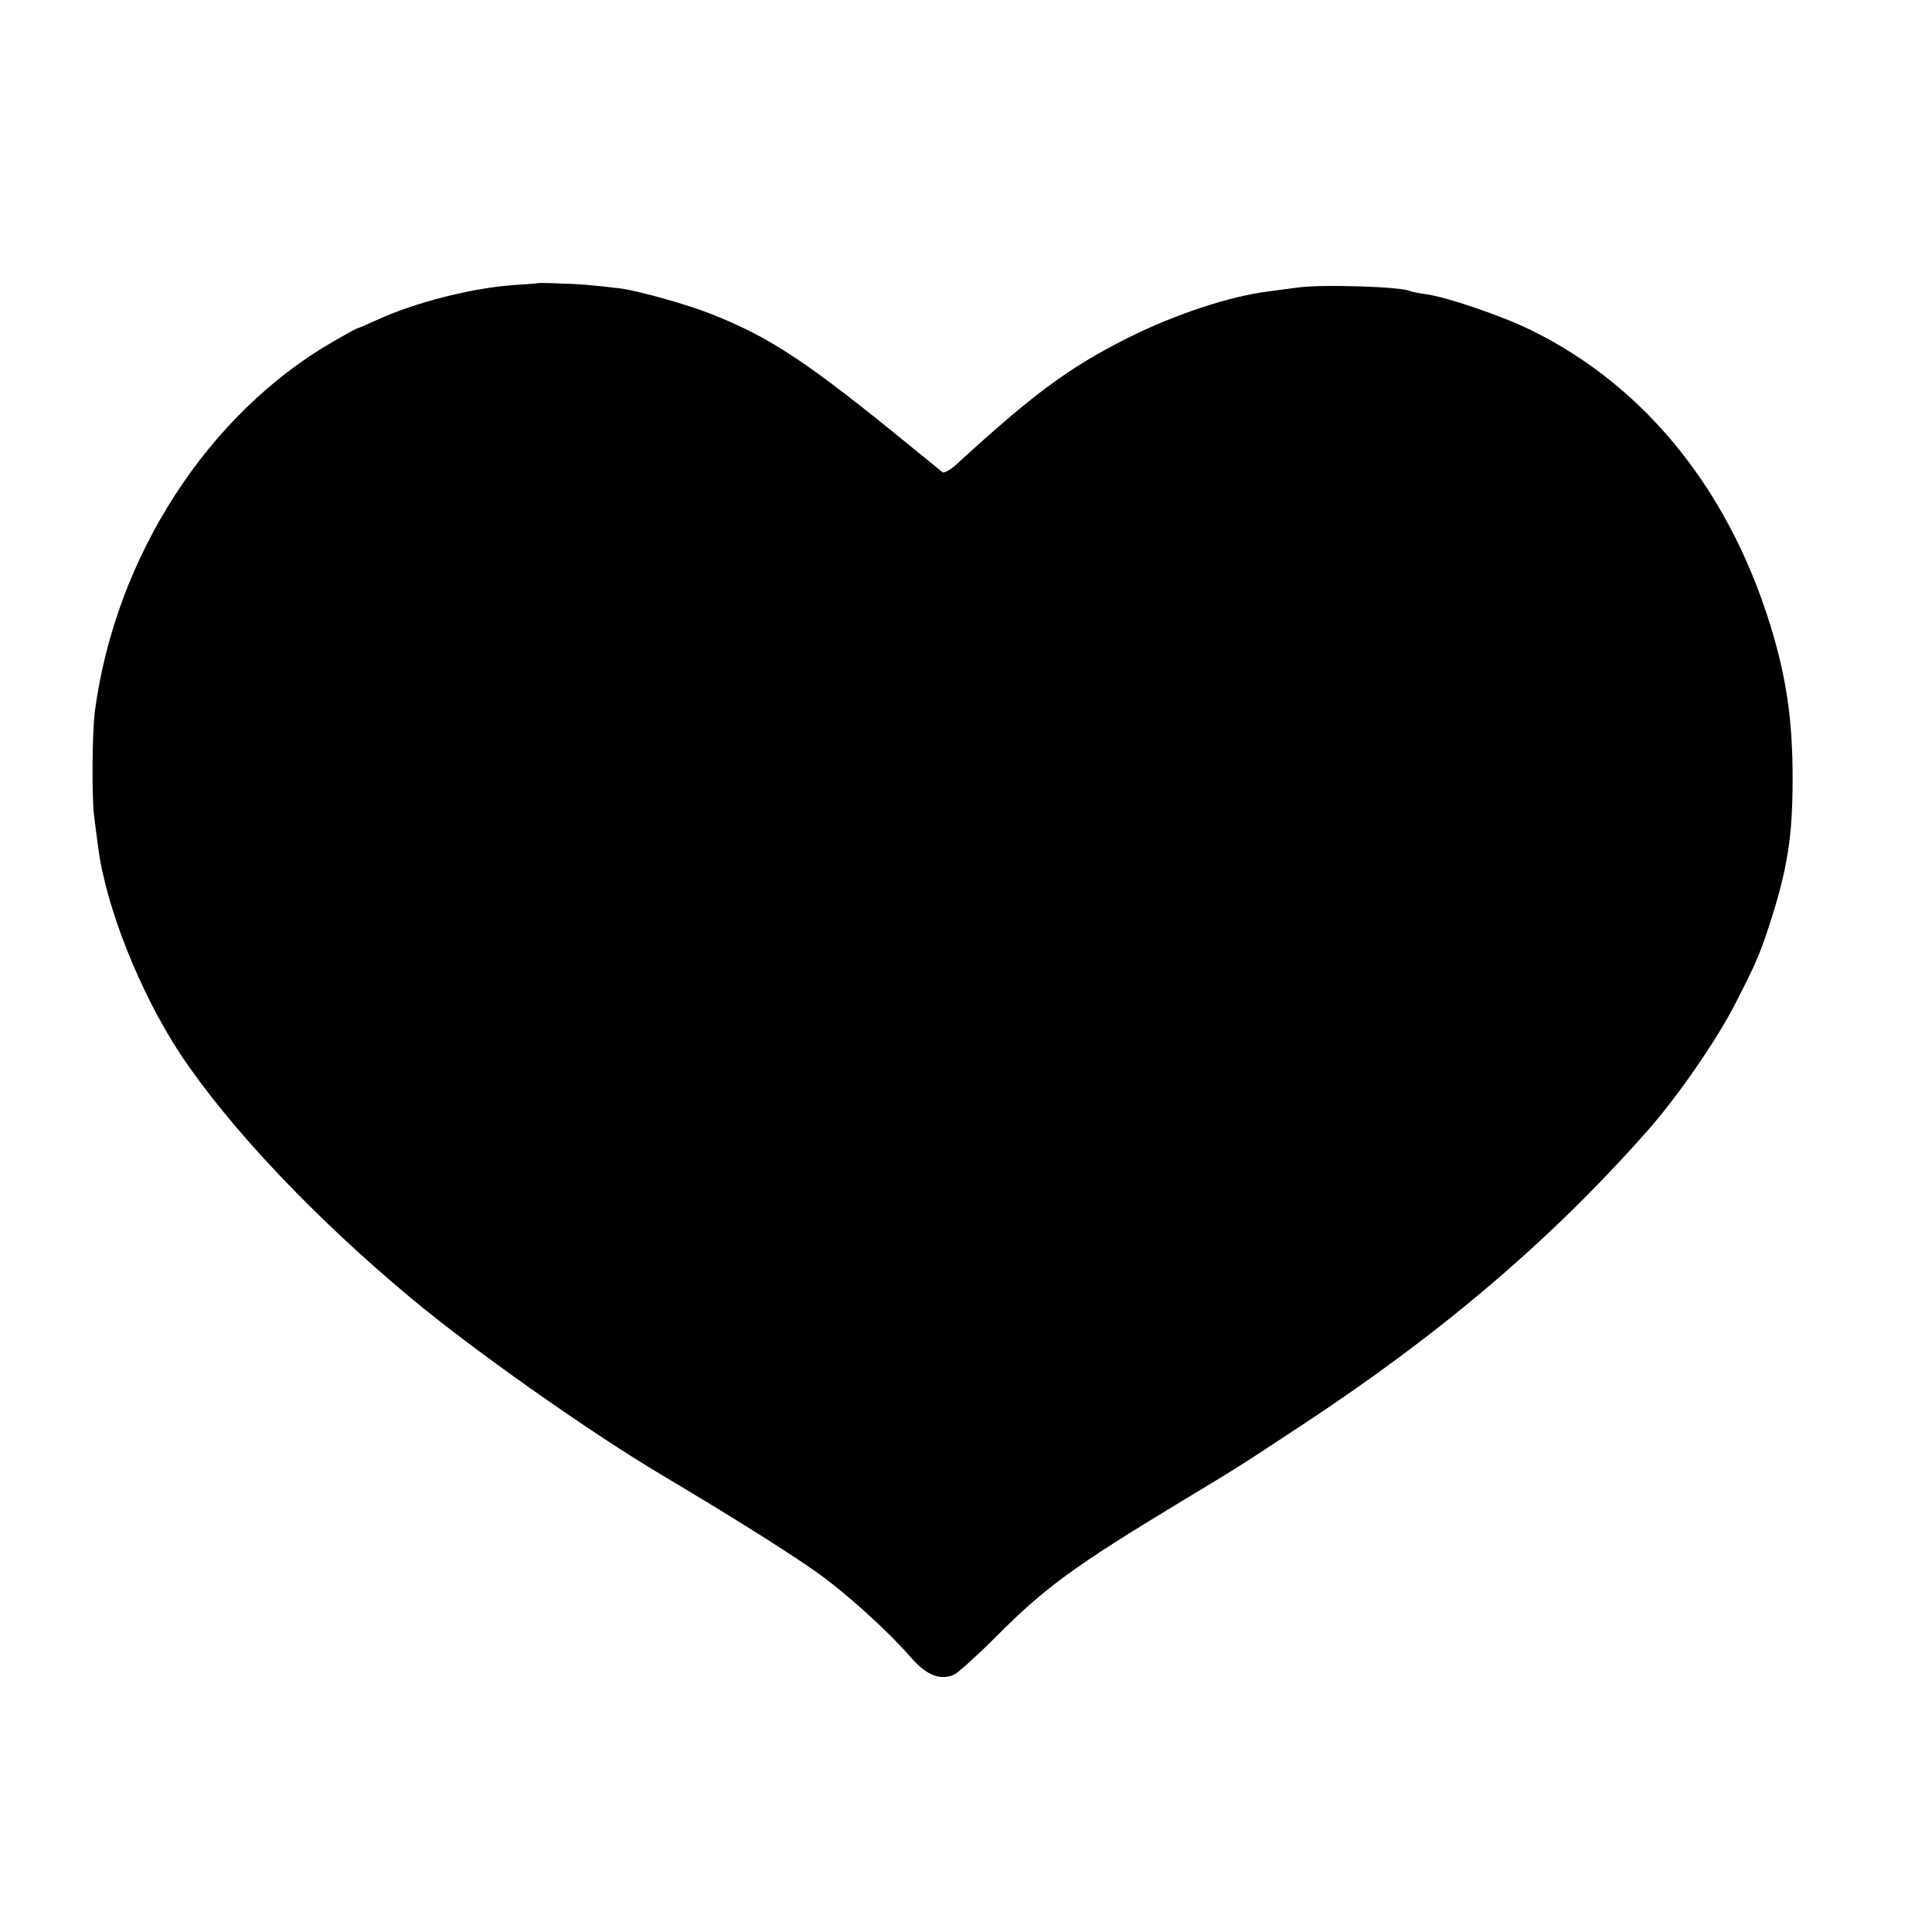 <?xml version="1.0" standalone="no"?>
<!DOCTYPE svg PUBLIC "-//W3C//DTD SVG 20010904//EN"
 "http://www.w3.org/TR/2001/REC-SVG-20010904/DTD/svg10.dtd">
<svg version="1.0" xmlns="http://www.w3.org/2000/svg"
 width="700pt" height="700pt" viewBox="0 0 700 700"
 preserveAspectRatio="xMidYMid meet">
<g transform="translate(0,700) scale(0.1,-0.1)"
fill="#000000" stroke="none">
<path d="M1947 5974 c-1 -1 -41 -4 -88 -7 -152 -11 -360 -64 -497 -128 -35
-16 -66 -29 -68 -29 -3 0 -41 -21 -86 -47 -455 -262 -789 -779 -864 -1338 -10
-75 -12 -314 -3 -381 4 -32 10 -81 14 -109 27 -218 152 -532 299 -755 175
-263 484 -591 836 -884 219 -183 639 -480 901 -636 260 -155 450 -274 563
-353 108 -76 258 -211 348 -314 55 -63 106 -83 156 -60 14 7 83 69 152 138
178 179 282 254 670 489 214 129 198 119 447 283 503 332 900 671 1249 1068
105 120 245 322 312 454 70 136 88 177 120 275 68 207 87 326 87 540 0 194
-19 339 -66 505 -147 518 -458 912 -884 1120 -102 50 -306 120 -379 129 -27 4
-52 9 -56 11 -26 16 -319 26 -410 13 -30 -4 -77 -10 -105 -14 -142 -18 -338
-83 -508 -168 -213 -107 -343 -203 -621 -458 -23 -21 -45 -33 -51 -29 -5 4
-56 46 -113 92 -377 308 -511 397 -727 482 -88 35 -265 84 -328 92 -108 13
-150 16 -220 18 -43 2 -79 2 -80 1z"/>
</g>
</svg>
